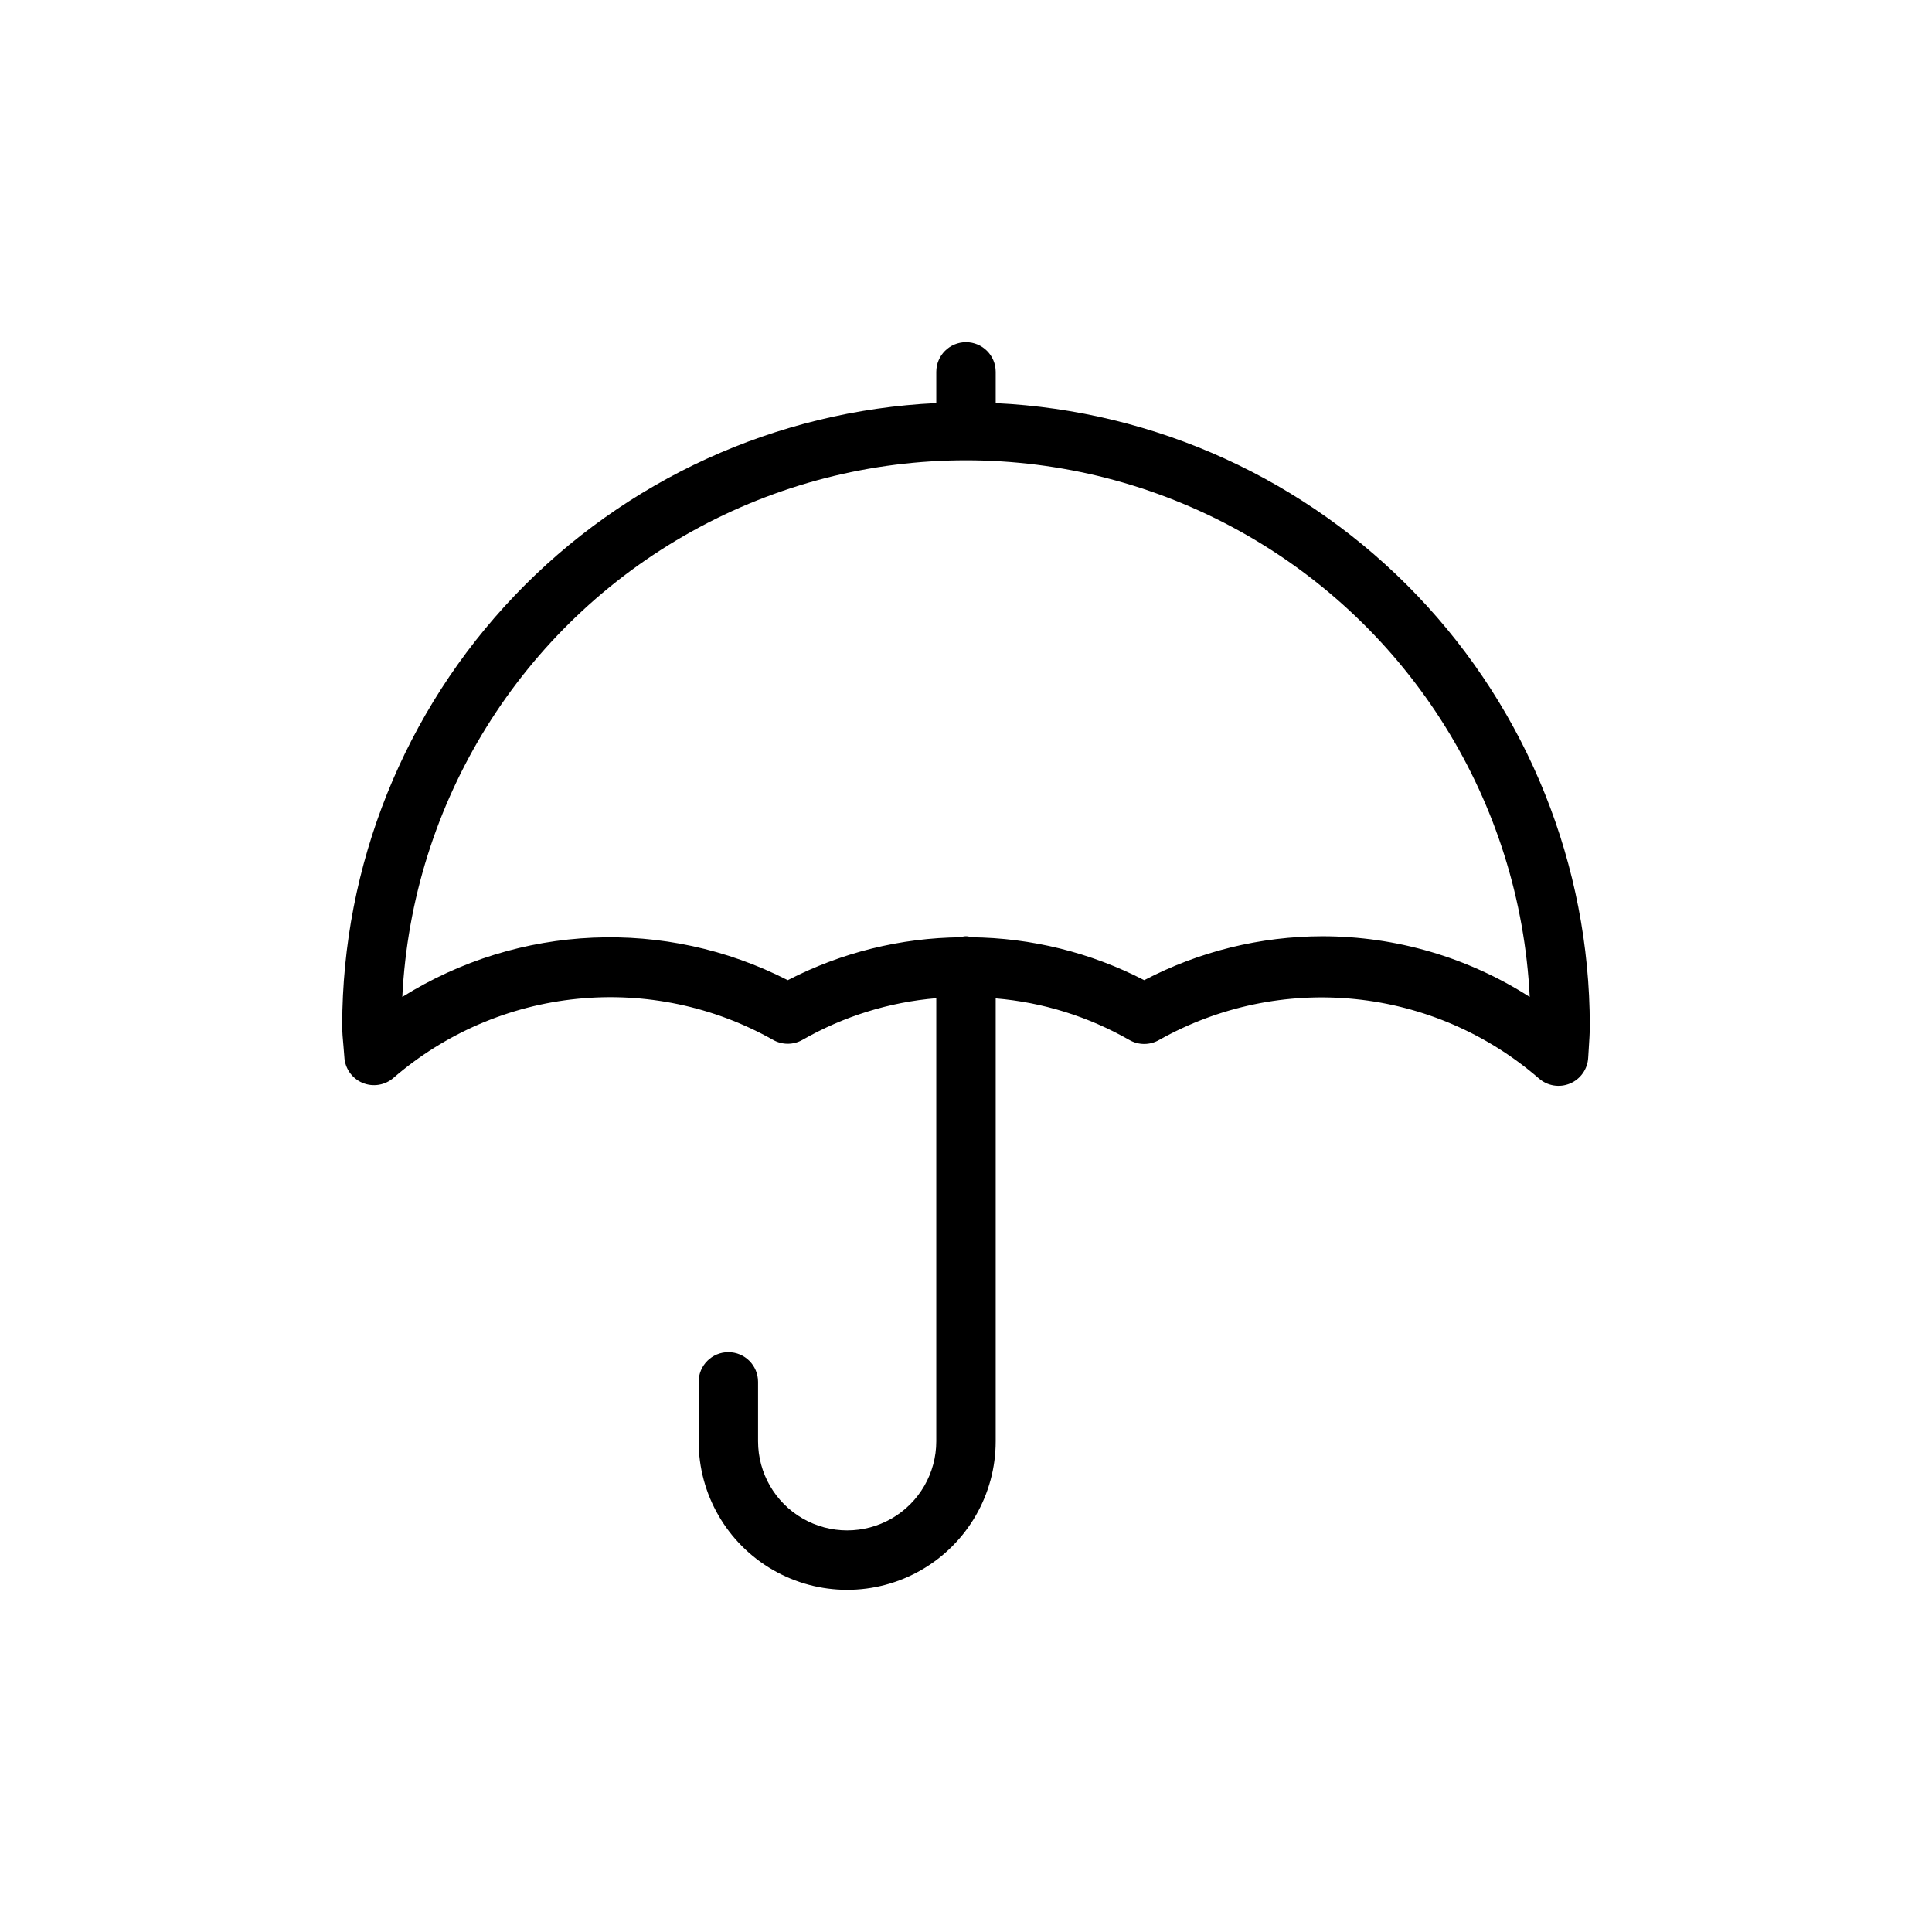<?xml version="1.0" encoding="UTF-8"?>
<!-- Uploaded to: SVG Repo, www.svgrepo.com, Generator: SVG Repo Mixer Tools -->
<svg fill="#000000" width="800px" height="800px" version="1.1" viewBox="144 144 512 512" xmlns="http://www.w3.org/2000/svg">
 <path d="m407.87 250.82v-8.266c0-4.348-3.523-7.871-7.871-7.871s-7.875 3.523-7.875 7.871v8.266c-42.395 2.019-82.391 20.273-111.7 50.973-29.309 30.703-45.688 71.5-45.738 113.95 0 1.844 0.156 3.637 0.332 5.449l0.234 2.883v-0.004c0.141 3.027 2.008 5.707 4.801 6.887 2.789 1.18 6.012 0.648 8.281-1.359 13.684-11.805 30.676-19.105 48.66-20.902 17.984-1.797 36.086 1.992 51.836 10.855 2.434 1.406 5.434 1.406 7.871 0 10.863-6.211 22.953-9.973 35.422-11.02v117.42c0 8.438-4.5 16.234-11.805 20.453-7.309 4.219-16.312 4.219-23.617 0-7.309-4.219-11.809-12.016-11.809-20.453v-15.742c0-4.348-3.523-7.871-7.871-7.871-4.348 0-7.875 3.523-7.875 7.871v15.742c0 14.062 7.504 27.059 19.684 34.09 12.176 7.031 27.18 7.031 39.359 0 12.176-7.031 19.68-20.027 19.68-34.09v-117.37c12.469 1.047 24.562 4.809 35.422 11.023 2.438 1.406 5.438 1.406 7.875 0 15.777-8.875 33.914-12.664 51.926-10.844 18.012 1.82 35.023 9.16 48.707 21.012 2.266 2.008 5.477 2.539 8.266 1.371 2.789-1.168 4.66-3.828 4.82-6.848l0.156-2.504c0.125-1.984 0.27-3.969 0.27-5.984-0.039-42.457-16.406-83.27-45.719-113.98-29.312-30.715-69.316-48.977-111.72-50.996zm86.59 141.3c-16.449 0.02-32.652 4.012-47.23 11.637-14.195-7.328-29.918-11.223-45.895-11.367-0.859-0.363-1.832-0.363-2.691 0-15.973 0.145-31.688 4.039-45.879 11.367-32.457-16.598-71.25-14.914-102.15 4.438 2.543-51.621 31.559-98.273 76.738-123.38 45.18-25.105 100.12-25.105 145.3 0 45.18 25.105 74.195 71.758 76.738 123.38-16.398-10.496-35.461-16.074-54.934-16.074z"/>
</svg>